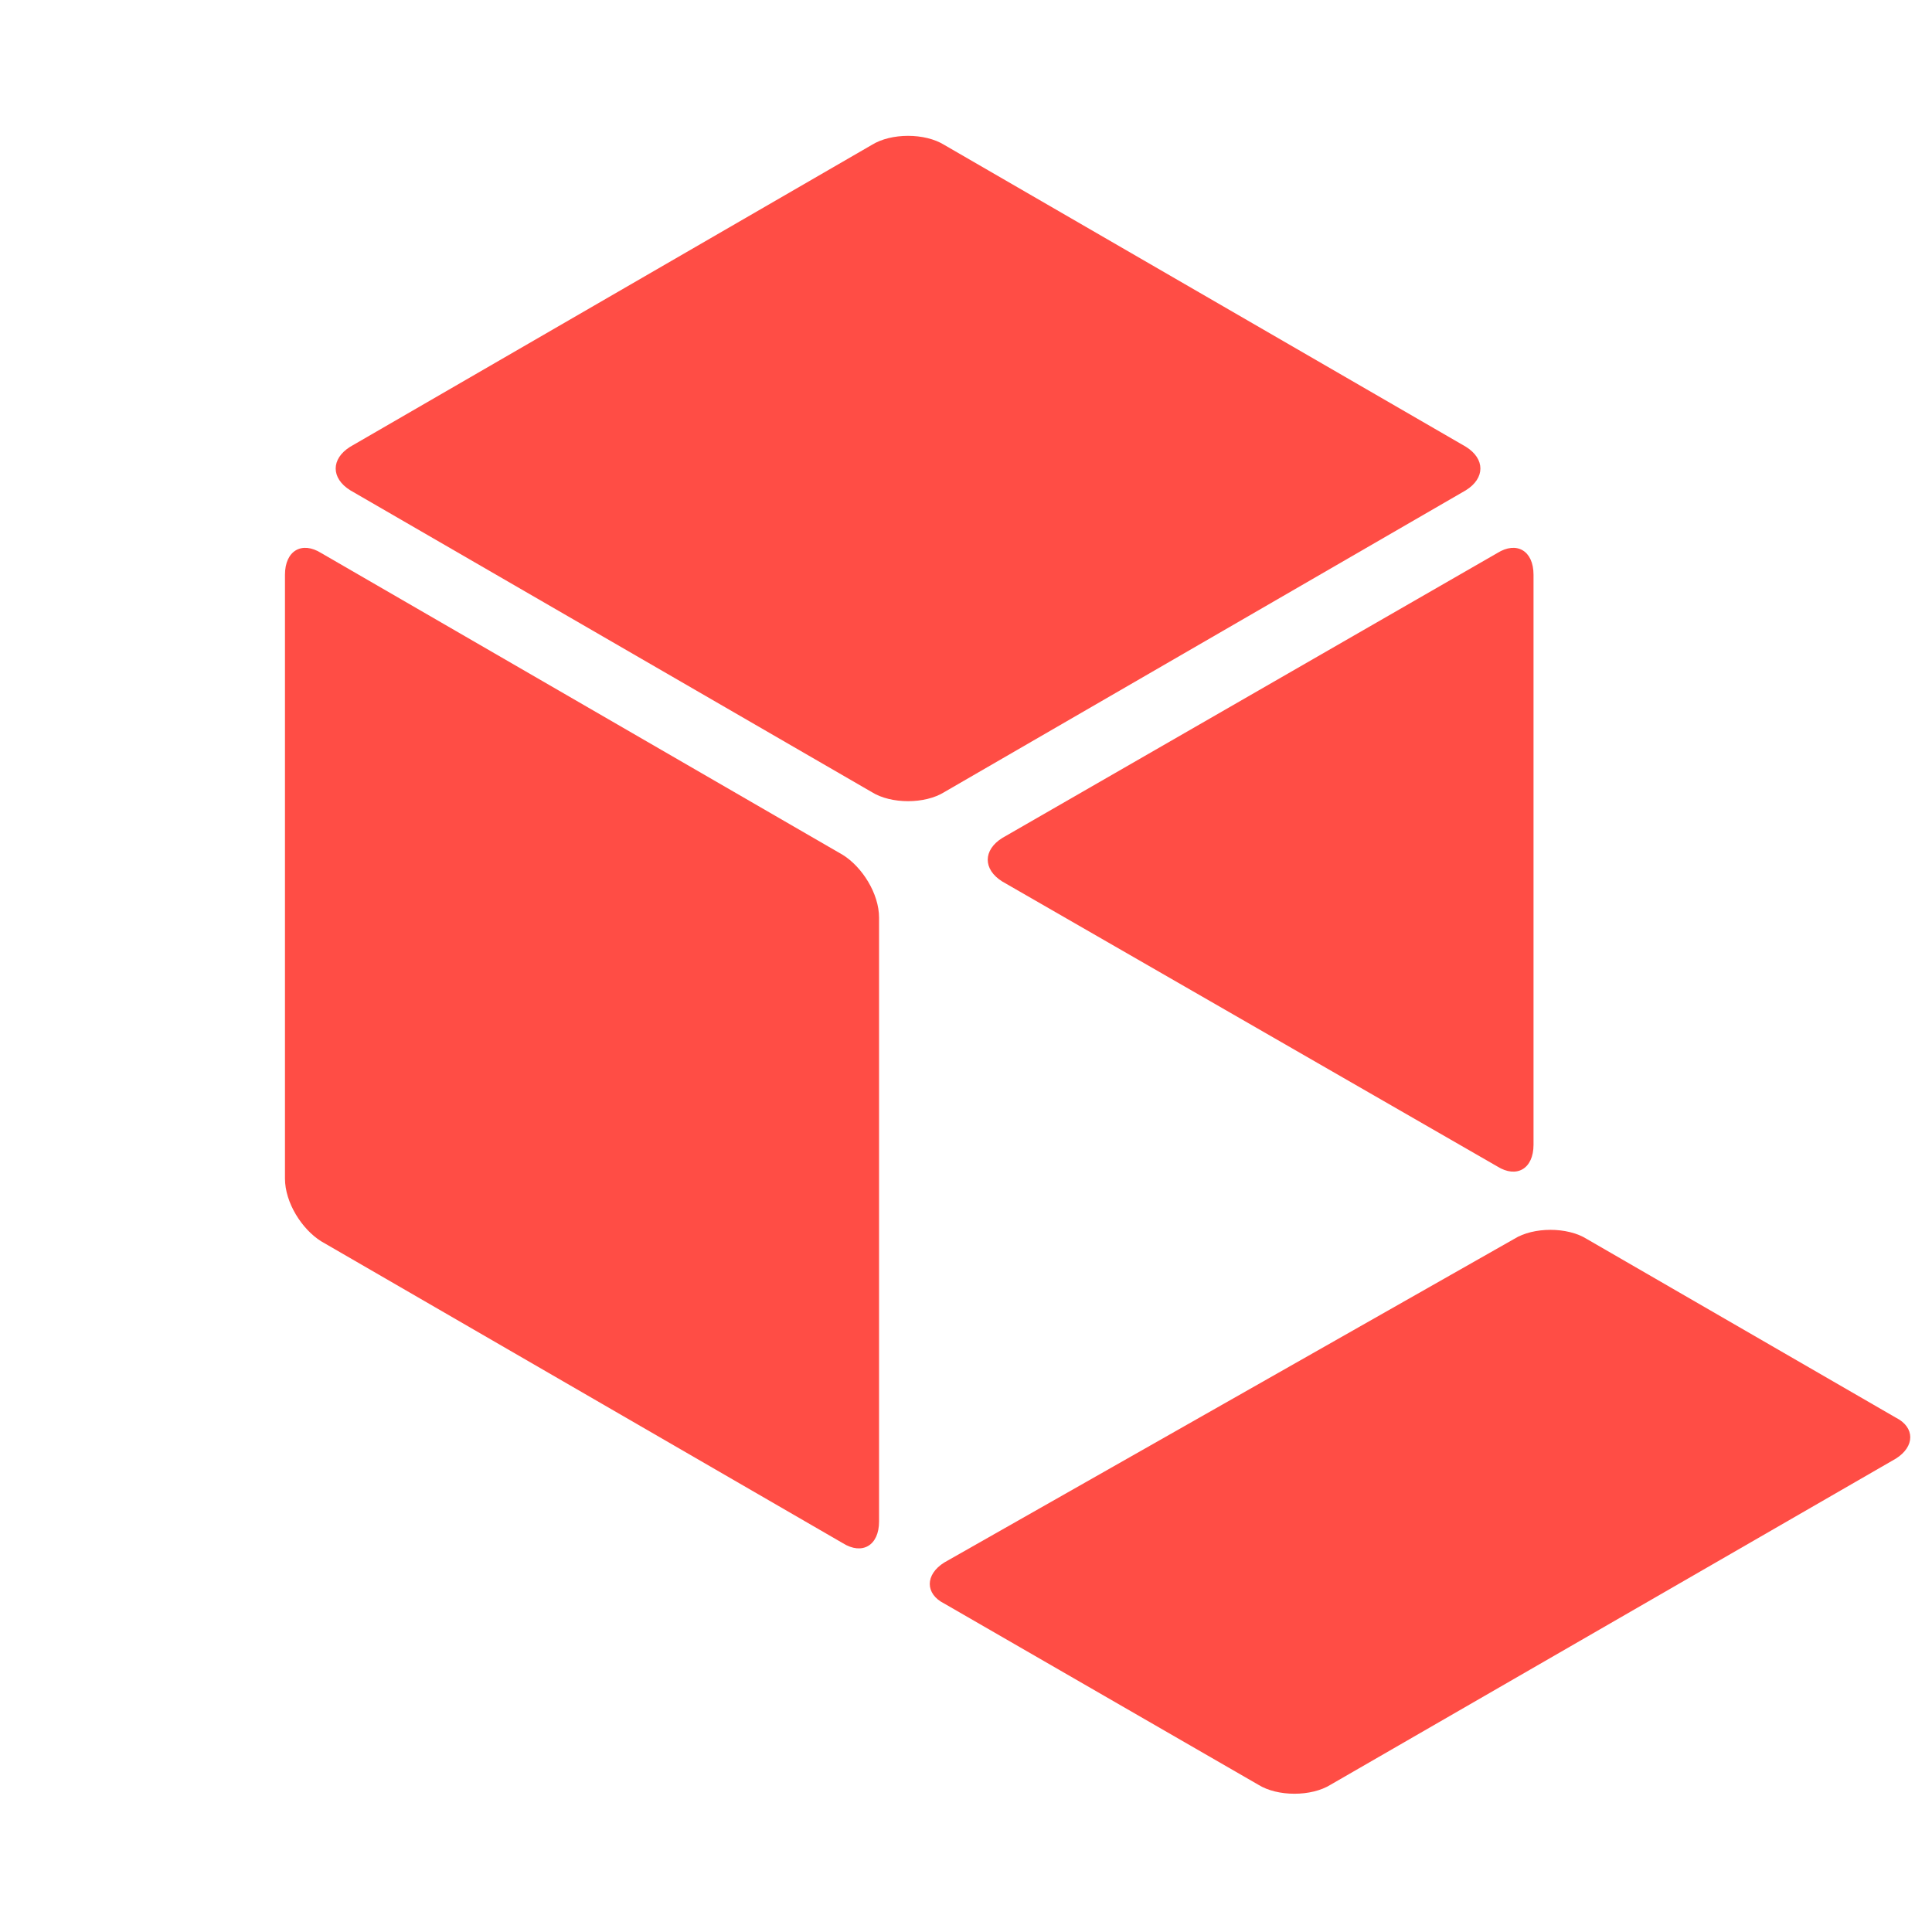 <?xml version="1.0" encoding="utf-8"?>
<!-- Generator: Adobe Illustrator 25.3.1, SVG Export Plug-In . SVG Version: 6.00 Build 0)  -->
<svg version="1.1" id="レイヤー_1" xmlns="http://www.w3.org/2000/svg" xmlns:xlink="http://www.w3.org/1999/xlink" x="0px"
	 y="0px" width="80px" height="80px" viewBox="0 0 80 80" style="enable-background:new 0 0 80 80;" xml:space="preserve">
<style type="text/css">
	.st0{fill:#FF4D45;}
</style>
<g>
	<path class="st0" d="M14.5,18.5c-0.8,0.5-0.8,1.3,0,1.8l21.6,12.5c0.8,0.5,2.2,0.5,3,0l21.6-12.5c0.8-0.5,0.8-1.3,0-1.8L39.1,6
		c-0.8-0.5-2.2-0.5-3,0L14.5,18.5z"/>
	<path class="st0" d="M39.1,64.7c-0.8,0.5-0.8,1.3,0,1.7l13,7.5c0.8,0.5,2.2,0.5,3,0l23.4-13.5c0.8-0.5,0.8-1.3,0-1.7l-12.8-7.4
		c-0.8-0.5-2.2-0.5-3,0L39.1,64.7z"/>
	<path class="st0" d="M11.8,48.8c0,1,0.7,2.1,1.5,2.6l21.6,12.5c0.8,0.5,1.5,0.1,1.5-0.9V38c0-1-0.7-2.1-1.5-2.6L13.3,22.9
		c-0.8-0.5-1.5-0.1-1.5,0.9V48.8z"/>
	<path class="st0" d="M41.5,34.7c-0.8,0.5-0.8,1.3,0,1.8l20.5,11.8c0.8,0.5,1.5,0.1,1.5-0.9V23.8c0-1-0.7-1.4-1.5-0.9L41.5,34.7z"/>
</g>
</svg>
